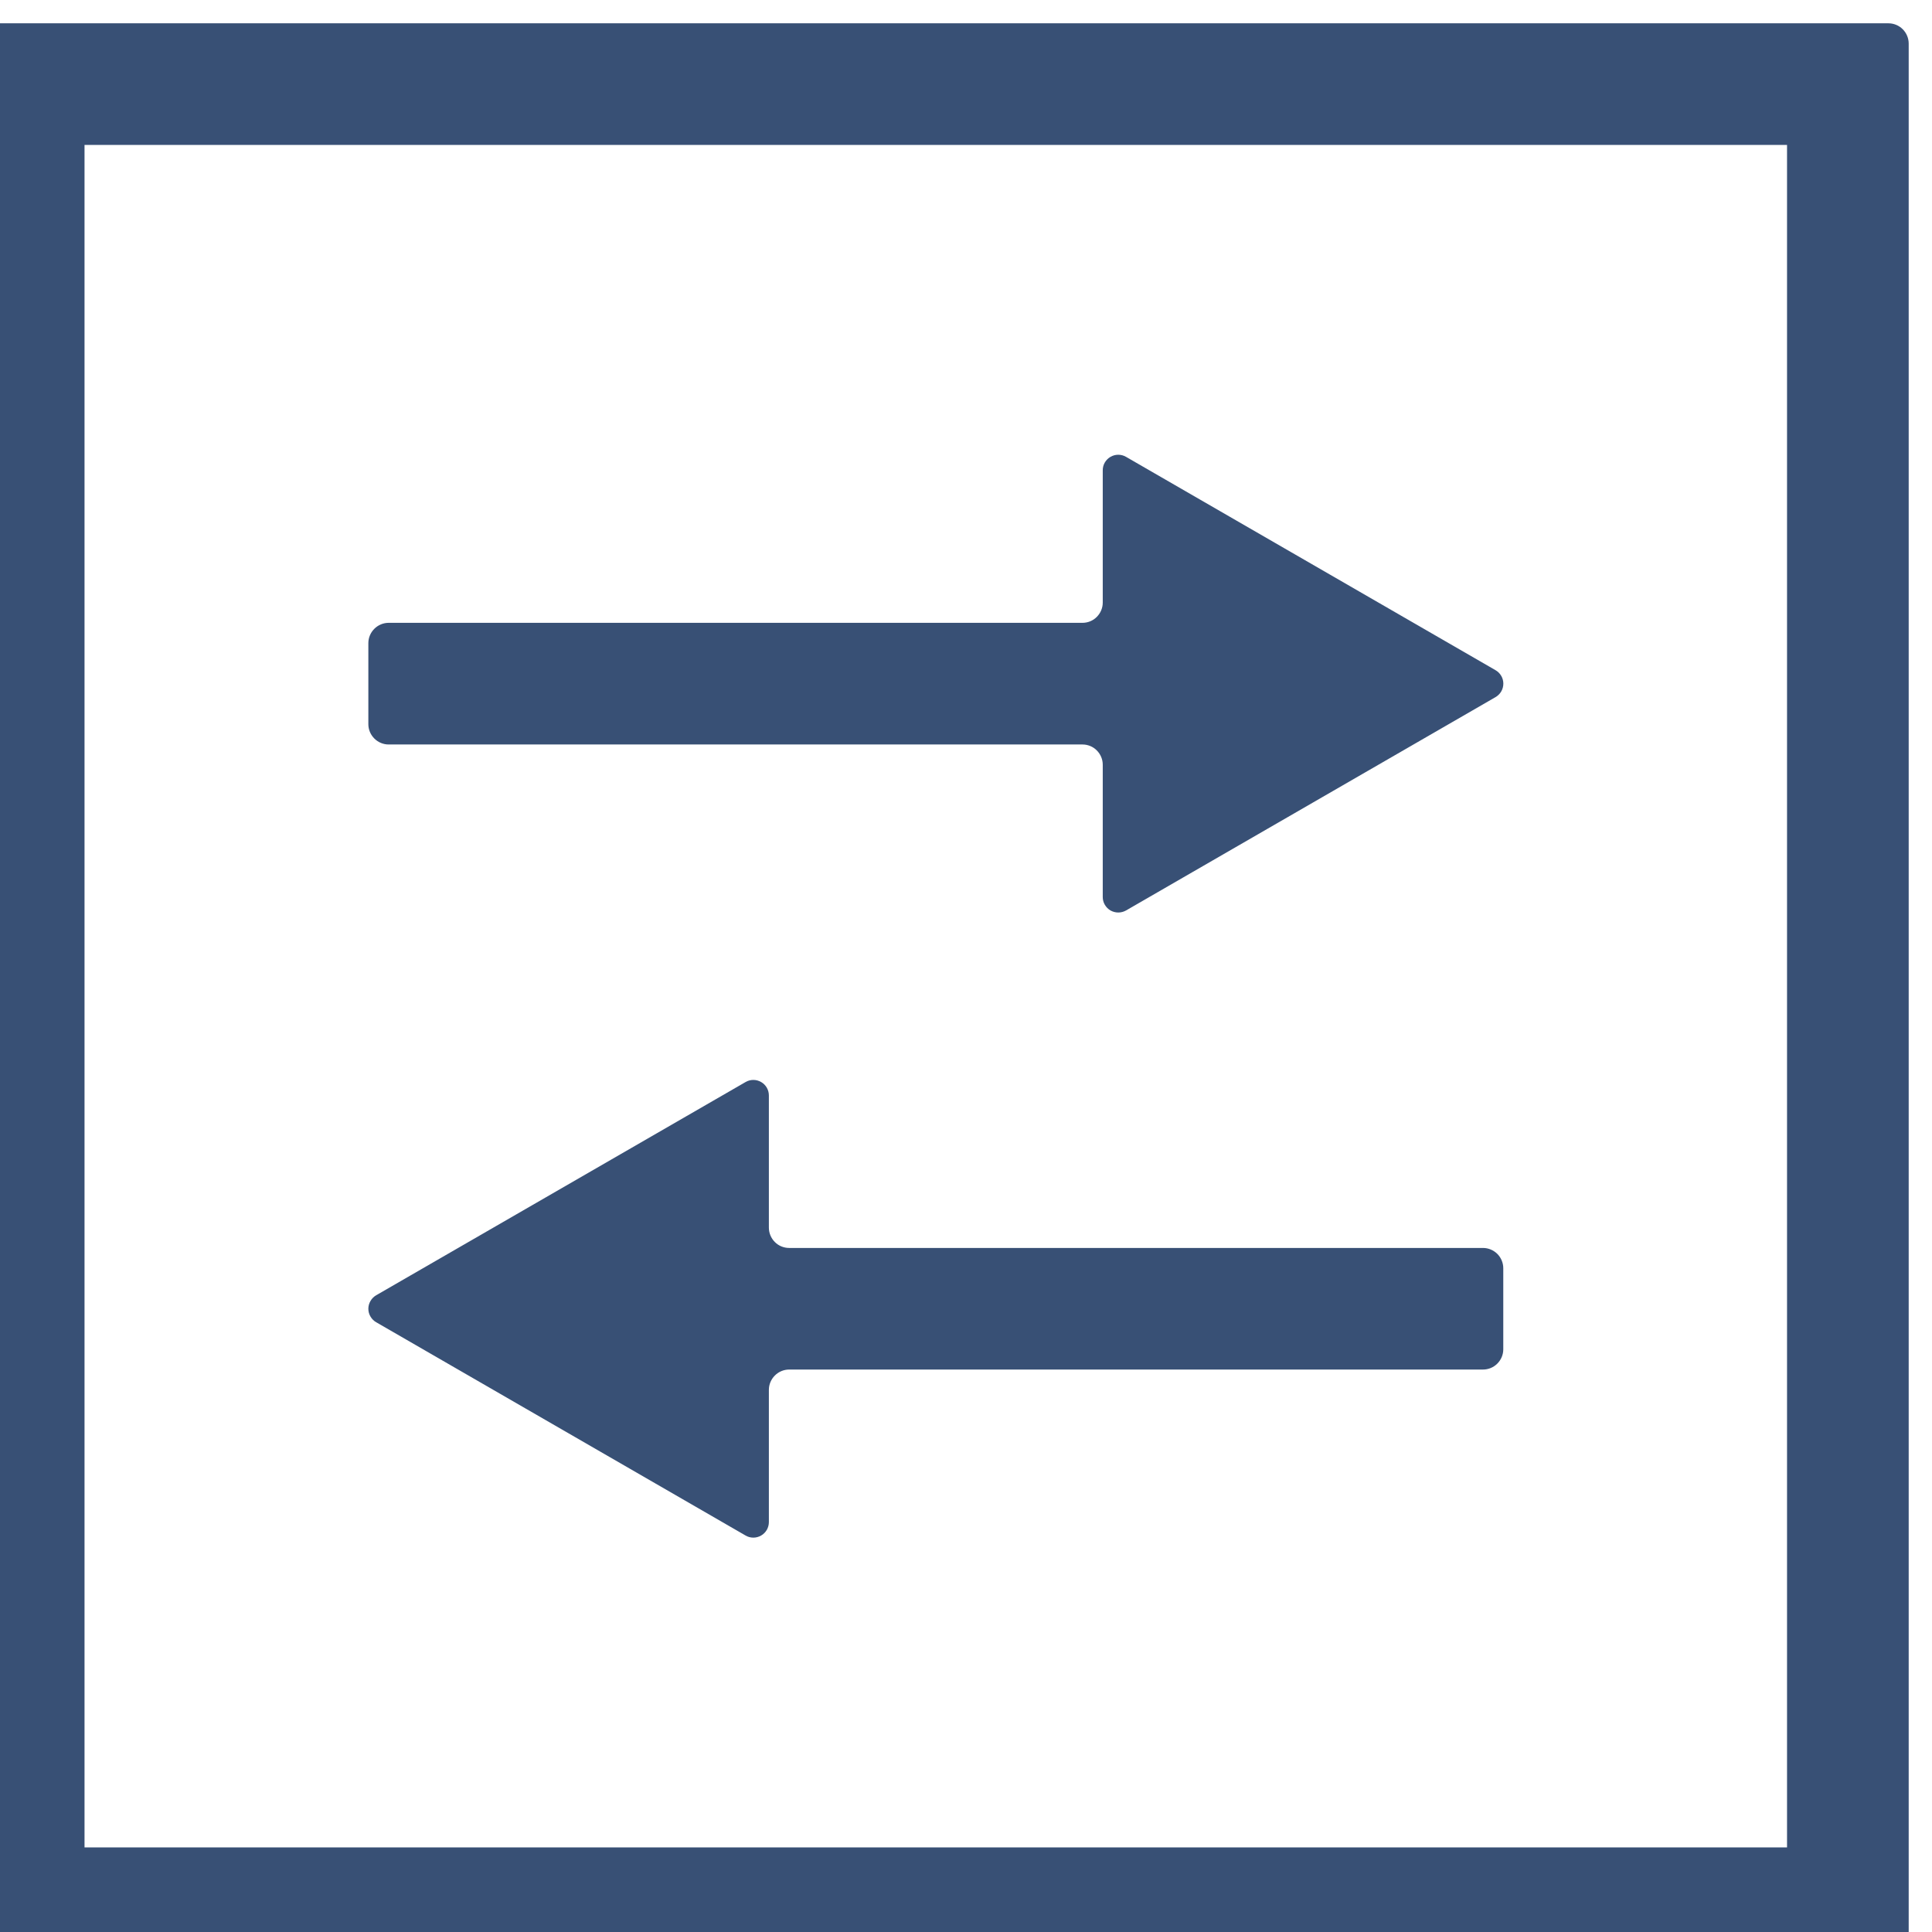 <svg width="32" height="32" viewBox="0 0 32 32" fill="none" xmlns="http://www.w3.org/2000/svg">
<g clip-path="url(#clip0_246_1931)">
<path d="M29.599 2.4V30.599H1.4V2.4H29.599V2.4ZM31.278 0.386H-0.278C-0.367 0.386 -0.453 0.421 -0.516 0.484C-0.579 0.547 -0.614 0.633 -0.614 0.722V32.278C-0.614 32.367 -0.579 32.452 -0.516 32.515C-0.453 32.578 -0.367 32.614 -0.278 32.614H31.278C31.367 32.614 31.452 32.578 31.515 32.515C31.578 32.452 31.614 32.367 31.614 32.278V0.722C31.614 0.633 31.578 0.547 31.515 0.484C31.452 0.421 31.367 0.386 31.278 0.386V0.386Z" fill="#385075"/>
<path d="M24.77 11.1L18.651 7.567C18.612 7.544 18.567 7.532 18.522 7.532C18.477 7.532 18.432 7.544 18.393 7.567C18.354 7.589 18.322 7.622 18.299 7.661C18.276 7.7 18.265 7.745 18.265 7.79V9.981C18.265 10.07 18.229 10.155 18.166 10.218C18.104 10.281 18.018 10.316 17.929 10.316H6.437C6.348 10.316 6.263 10.352 6.2 10.415C6.137 10.478 6.101 10.563 6.101 10.652V11.995C6.101 12.084 6.137 12.169 6.2 12.232C6.263 12.295 6.348 12.331 6.437 12.331H17.929C18.018 12.331 18.104 12.366 18.166 12.429C18.229 12.492 18.265 12.577 18.265 12.666V14.857C18.265 14.902 18.276 14.946 18.299 14.985C18.322 15.025 18.354 15.057 18.393 15.08C18.432 15.102 18.477 15.114 18.522 15.114C18.567 15.114 18.612 15.102 18.651 15.08L24.77 11.547C24.809 11.524 24.842 11.492 24.865 11.453C24.888 11.413 24.9 11.369 24.9 11.323C24.9 11.278 24.888 11.233 24.865 11.194C24.842 11.155 24.809 11.122 24.77 11.1V11.1ZM6.23 21.9L12.349 25.433C12.388 25.456 12.432 25.468 12.478 25.468C12.523 25.468 12.567 25.456 12.607 25.433C12.646 25.411 12.678 25.378 12.701 25.339C12.723 25.3 12.735 25.255 12.735 25.21V23.02C12.735 22.931 12.771 22.846 12.834 22.783C12.896 22.72 12.982 22.684 13.071 22.684H24.563C24.652 22.684 24.737 22.649 24.8 22.586C24.863 22.523 24.899 22.438 24.899 22.349V21.006C24.899 20.917 24.863 20.831 24.8 20.768C24.737 20.706 24.652 20.67 24.563 20.67H13.071C12.982 20.67 12.896 20.635 12.834 20.572C12.771 20.509 12.735 20.423 12.735 20.334V18.145C12.735 18.099 12.723 18.055 12.701 18.016C12.678 17.977 12.646 17.944 12.607 17.922C12.567 17.899 12.523 17.887 12.478 17.887C12.432 17.887 12.388 17.899 12.349 17.922L6.23 21.454C6.191 21.477 6.159 21.509 6.136 21.549C6.113 21.588 6.101 21.632 6.101 21.677C6.101 21.723 6.113 21.767 6.136 21.806C6.159 21.845 6.191 21.878 6.23 21.9V21.9Z" fill="#385075"/>
</g>
<defs>
<clipPath id="clip0_246_1931">
<rect width="32" height="32" fill="white"/>
</clipPath>
</defs>
</svg>
